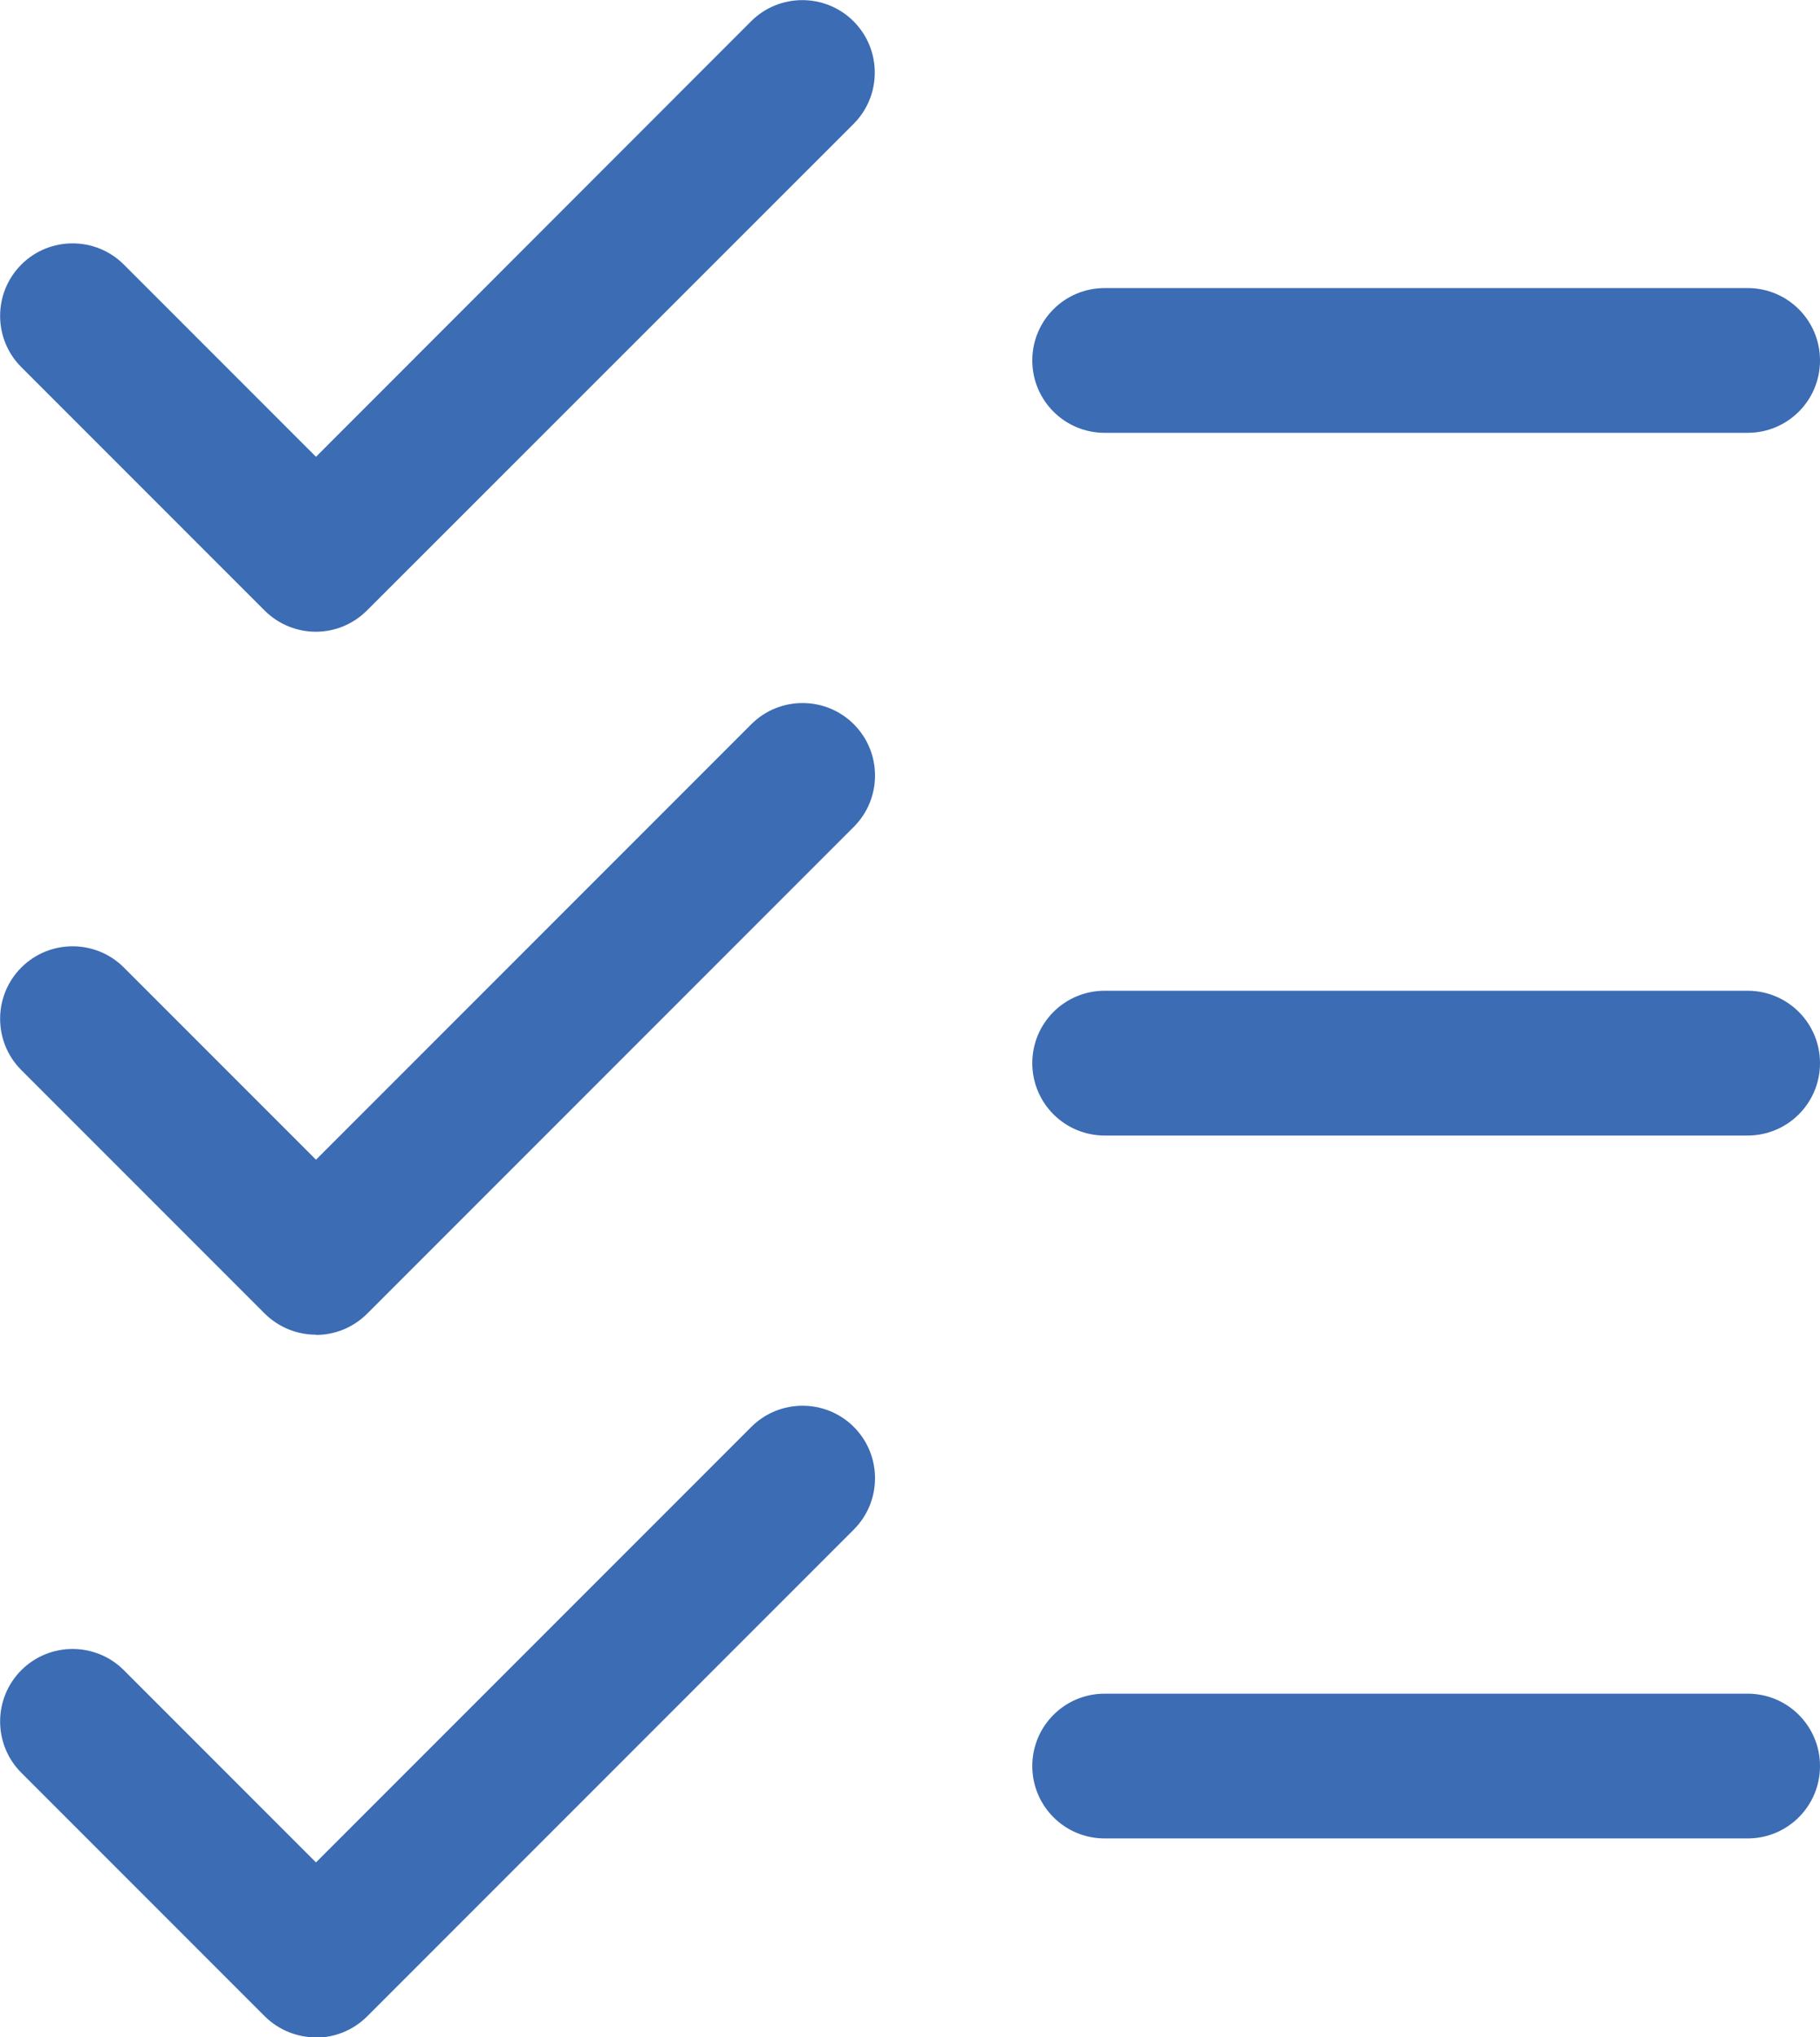 <?xml version="1.0" encoding="UTF-8"?>
<svg id="Calque_1" data-name="Calque 1" xmlns="http://www.w3.org/2000/svg" viewBox="0 0 75.97 85.01">
  <defs>
    <style>
      .cls-1 {
        fill: #3c6cb3;
      }
    </style>
  </defs>
  <path class="cls-1" d="M72.95,18.06h-26.84c-1.67,0-3.02-1.35-3.02-3.02s1.35-3.02,3.02-3.02h26.84c1.67,0,3.02,1.35,3.02,3.02s-1.35,3.02-3.02,3.02Z"/>
  <path class="cls-1" d="M13.18,26.36c-.77,0-1.55-.3-2.14-.89L.89,15.32c-1.18-1.18-1.18-3.1,0-4.28,1.18-1.18,3.1-1.18,4.28,0l8.02,8.02L31.35.89c1.18-1.18,3.1-1.18,4.28,0,1.18,1.18,1.18,3.1,0,4.28L15.32,25.47c-.59.59-1.36.89-2.14.89Z"/>
  <path class="cls-1" d="M72.95,47.38h-26.84c-1.67,0-3.02-1.35-3.02-3.02s1.35-3.02,3.02-3.02h26.84c1.67,0,3.02,1.35,3.02,3.02s-1.35,3.02-3.02,3.02Z"/>
  <path class="cls-1" d="M13.18,55.69c-.77,0-1.55-.3-2.14-.89L.89,44.65c-1.18-1.18-1.18-3.1,0-4.28,1.18-1.18,3.1-1.18,4.28,0l8.02,8.02,18.17-18.17c1.18-1.18,3.1-1.18,4.28,0,1.18,1.18,1.18,3.1,0,4.28l-20.31,20.31c-.59.59-1.36.89-2.14.89Z"/>
  <path class="cls-1" d="M72.95,76.71h-26.84c-1.67,0-3.02-1.35-3.02-3.02s1.35-3.02,3.02-3.02h26.84c1.67,0,3.02,1.35,3.02,3.02s-1.35,3.02-3.02,3.02Z"/>
  <path class="cls-1" d="M13.18,85.01c-.77,0-1.55-.3-2.14-.89L.89,73.97c-1.18-1.18-1.18-3.1,0-4.28,1.18-1.18,3.1-1.18,4.28,0l8.02,8.02,18.17-18.17c1.18-1.18,3.1-1.18,4.28,0,1.18,1.18,1.18,3.1,0,4.28l-20.31,20.31c-.59.59-1.36.89-2.14.89Z"/>
</svg>
